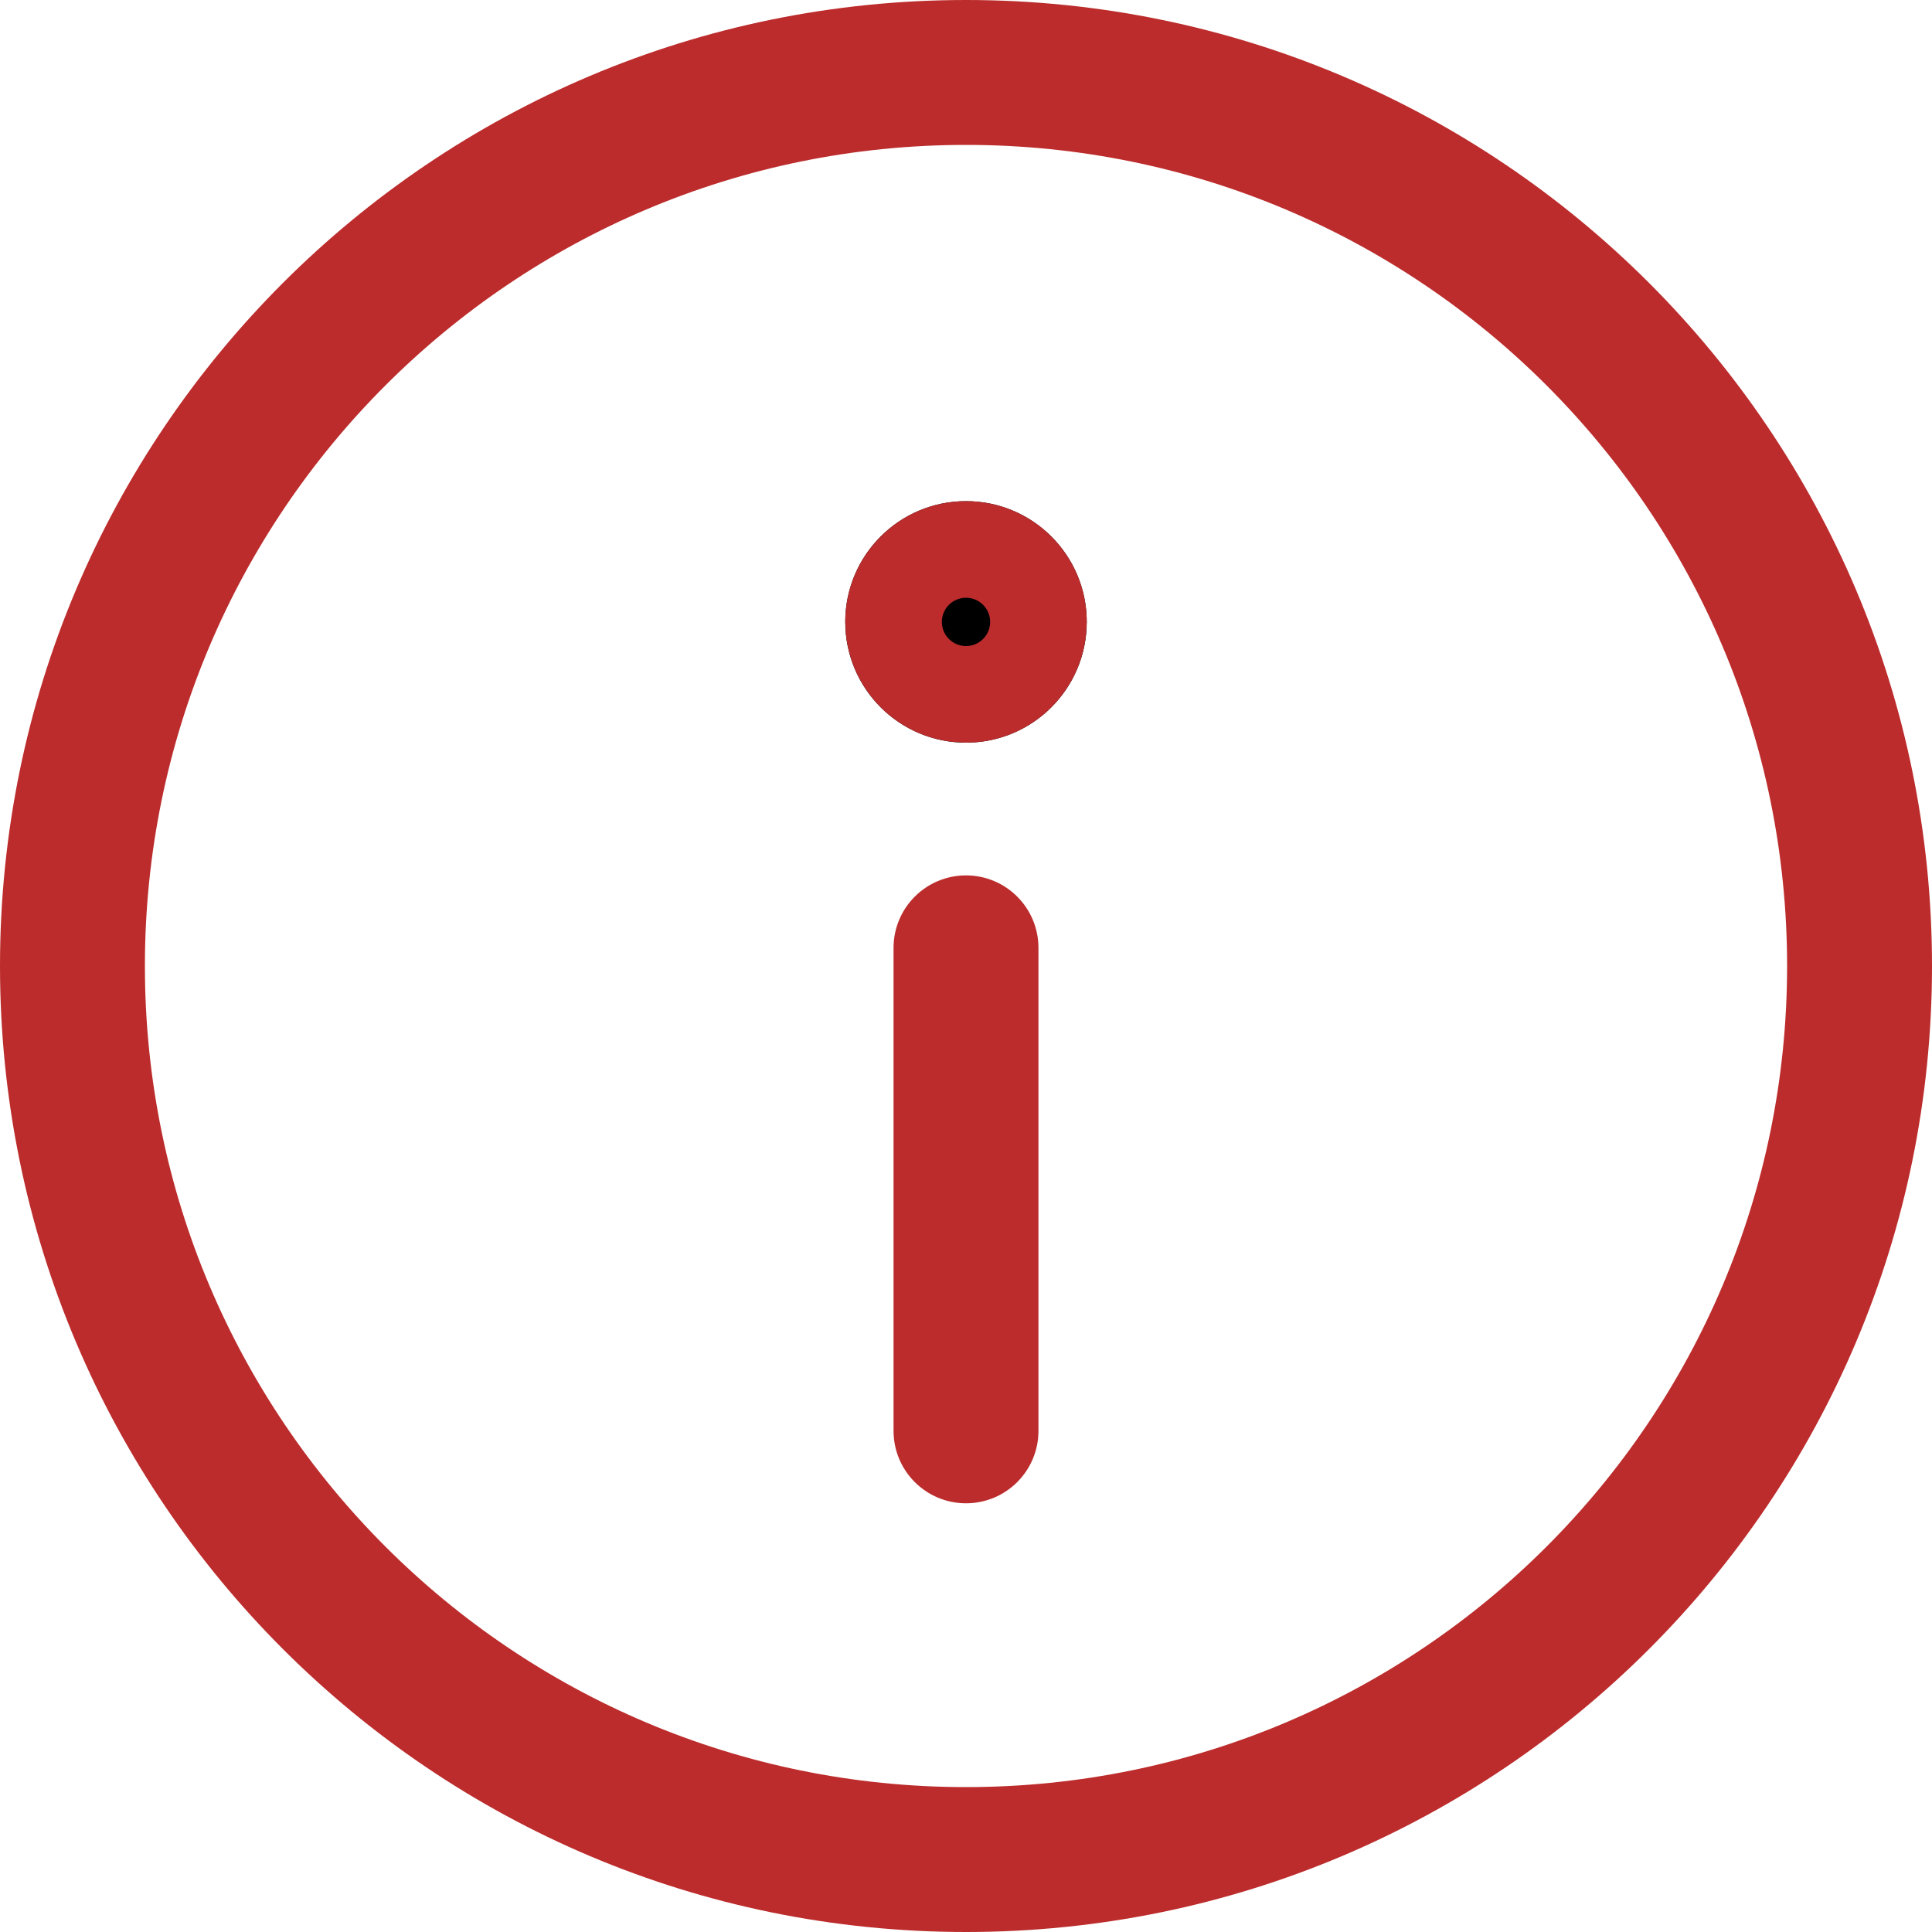 <?xml version="1.0" encoding="UTF-8"?> <svg xmlns="http://www.w3.org/2000/svg" width="20" height="20" viewBox="0 0 20 20" fill="none"><path d="M18.5 10C18.5 5.306 14.694 1.5 10 1.5C5.306 1.5 1.5 5.306 1.5 10C1.5 14.694 5.306 18.5 10 18.5C14.694 18.5 18.5 14.694 18.5 10ZM20 10C20 15.523 15.523 20 10 20C4.477 20 0 15.523 0 10C0 4.477 4.477 0 10 0C15.523 0 20 4.477 20 10Z" fill="#BC2C2C"></path><path d="M9.25 14.812V9.812C9.25 9.398 9.586 9.062 10 9.062C10.414 9.062 10.75 9.398 10.75 9.812V14.812C10.75 15.227 10.414 15.562 10 15.562C9.586 15.562 9.25 15.227 9.25 14.812Z" fill="#BC2C2C"></path><path d="M10 7.688C10.69 7.688 11.25 7.128 11.25 6.438C11.25 5.747 10.69 5.188 10 5.188C9.31 5.188 8.75 5.747 8.75 6.438C8.75 7.128 9.31 7.688 10 7.688Z" fill="black"></path><path d="M10.25 6.438C10.25 6.299 10.138 6.188 10 6.188C9.862 6.188 9.75 6.299 9.75 6.438C9.75 6.576 9.862 6.688 10 6.688V7.688L9.872 7.681C9.284 7.621 8.817 7.154 8.757 6.565L8.75 6.438C8.75 5.747 9.31 5.188 10 5.188C10.69 5.188 11.25 5.747 11.25 6.438L11.243 6.565C11.179 7.196 10.647 7.688 10 7.688V6.688C10.138 6.688 10.25 6.576 10.25 6.438Z" fill="#BC2C2C"></path></svg> 